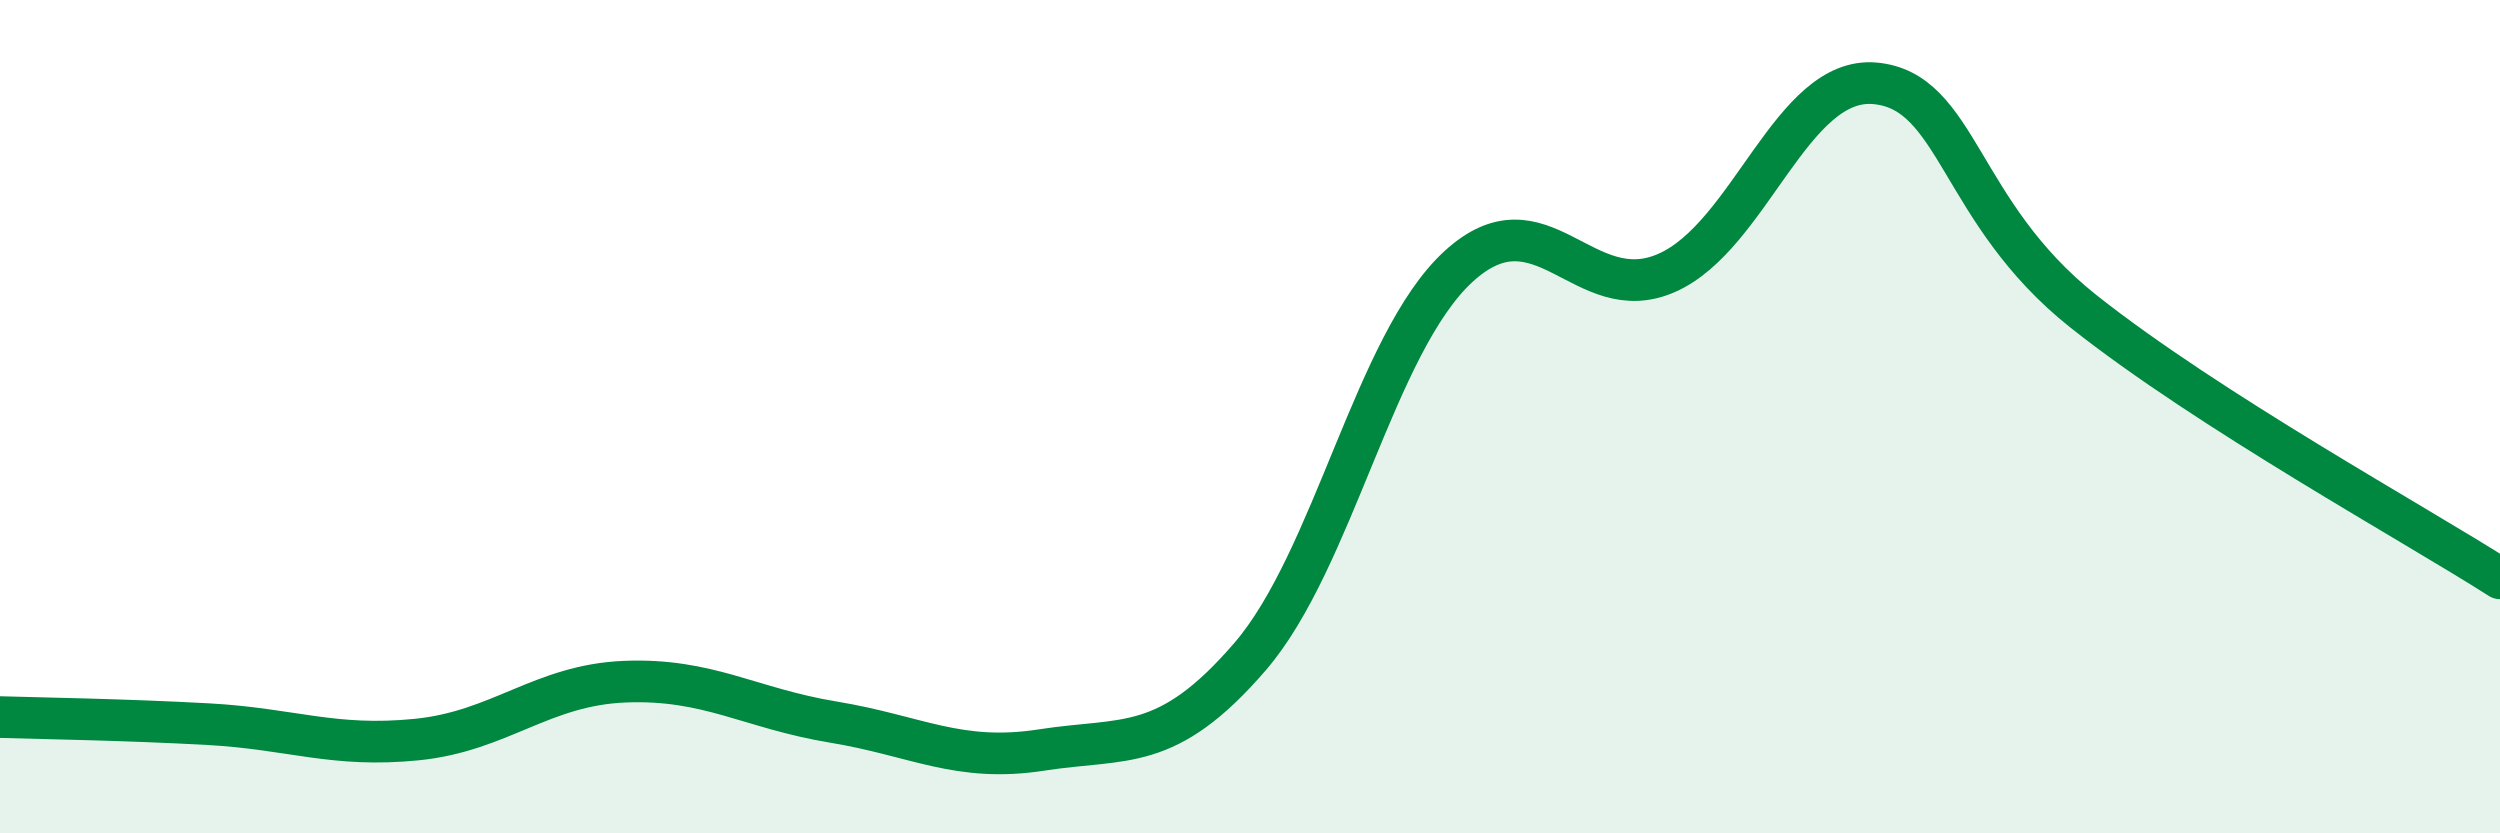 
    <svg width="60" height="20" viewBox="0 0 60 20" xmlns="http://www.w3.org/2000/svg">
      <path
        d="M 0,17.21 C 1,17.24 3,17.27 5,17.38 C 7,17.49 8,17.95 10,17.75 C 12,17.55 13,16.44 15,16.36 C 17,16.28 18,17 20,17.33 C 22,17.66 23,18.31 25,18 C 27,17.69 28,18.08 30,15.76 C 32,13.44 33,8.24 35,6.4 C 37,4.56 38,7.43 40,6.55 C 42,5.67 43,1.82 45,2 C 47,2.18 47,5.09 50,7.47 C 53,9.85 58,12.6 60,13.88L60 20L0 20Z"
        fill="#008740"
        opacity="0.1"
        stroke-linecap="round"
        stroke-linejoin="round"
      />
      <path
        d="M 0,17.21 C 1,17.24 3,17.27 5,17.38 C 7,17.49 8,17.95 10,17.75 C 12,17.55 13,16.44 15,16.36 C 17,16.28 18,17 20,17.33 C 22,17.66 23,18.31 25,18 C 27,17.69 28,18.08 30,15.76 C 32,13.44 33,8.24 35,6.4 C 37,4.56 38,7.43 40,6.55 C 42,5.67 43,1.82 45,2 C 47,2.18 47,5.09 50,7.47 C 53,9.85 58,12.6 60,13.88"
        stroke="#008740"
        stroke-width="1"
        fill="none"
        stroke-linecap="round"
        stroke-linejoin="round"
      />
    </svg>
  